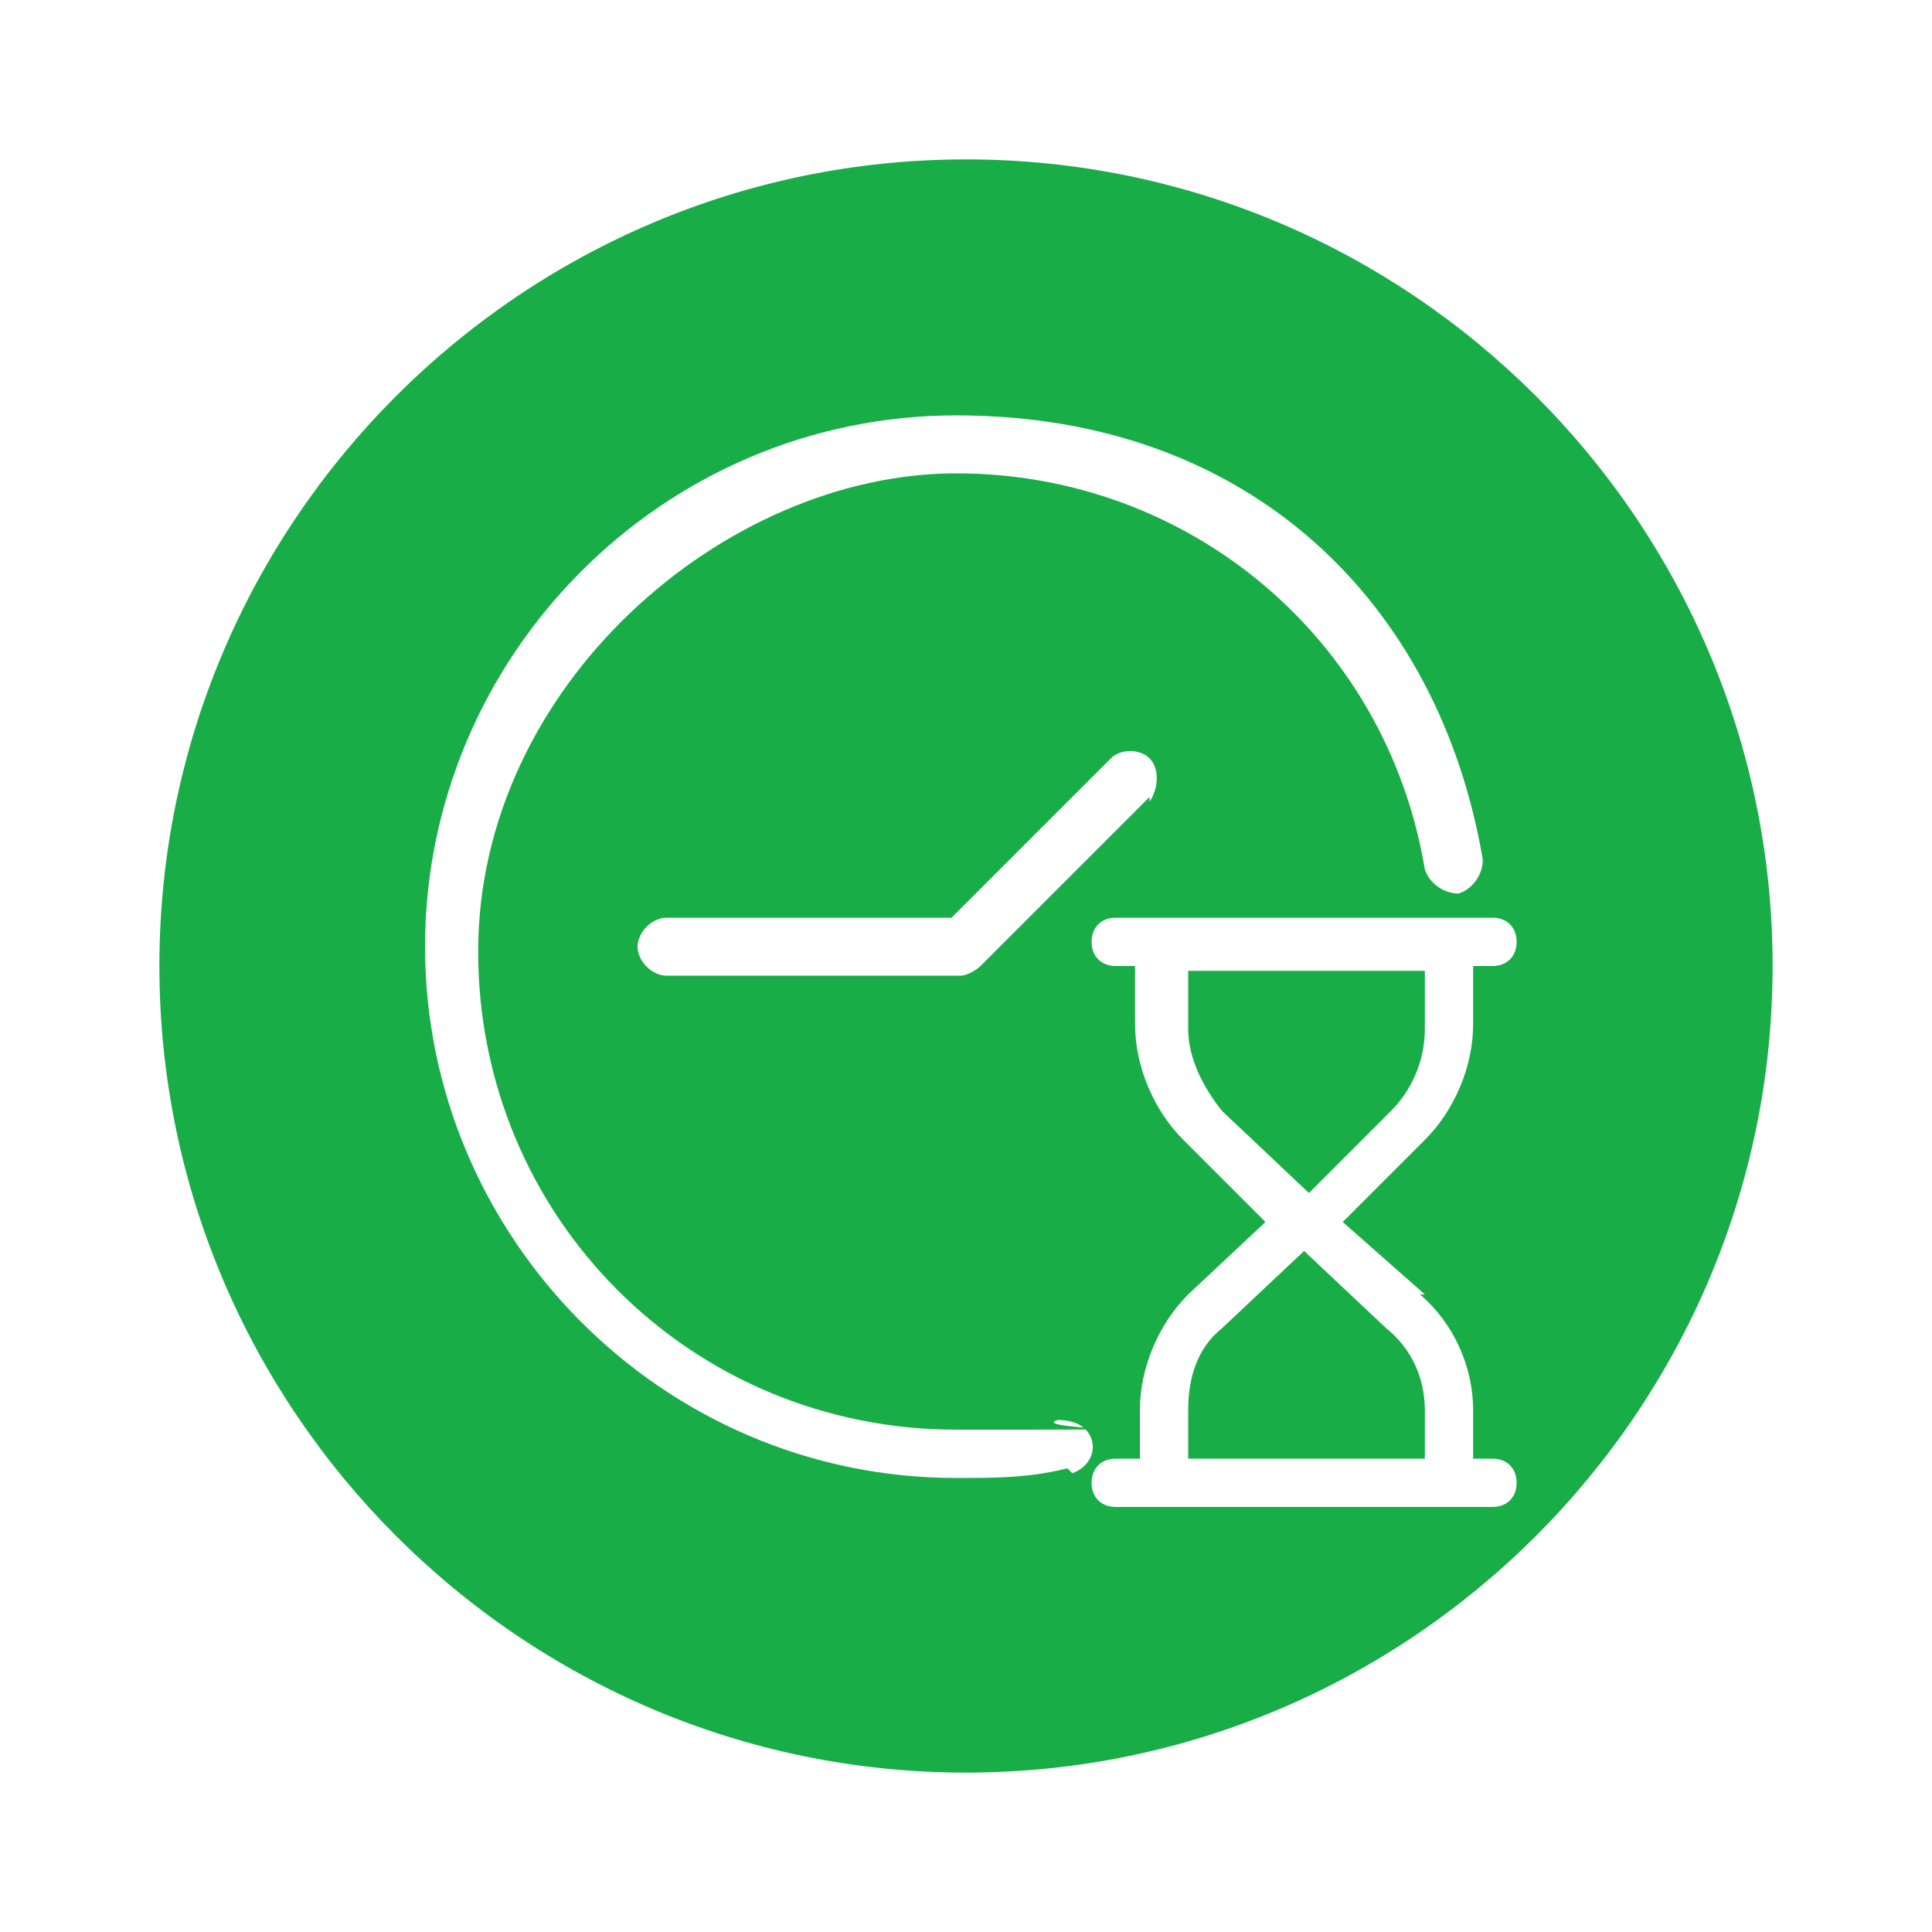 <?xml version="1.0" encoding="UTF-8"?>
<svg xmlns="http://www.w3.org/2000/svg" version="1.1" viewBox="0 0 40 40">
  <defs>
    <style>
      .cls-1 {
        fill: #19ad47;
      }
    </style>
  </defs>
  <!-- Generator: Adobe Illustrator 28.6.0, SVG Export Plug-In . SVG Version: 1.2.0 Build 709)  -->
  <g>
    <g id="Layer_1">
      <path class="cls-1" d="M20,3.3C10.8,3.3,3.3,10.8,3.3,20s7.5,16.7,16.7,16.7,16.7-7.5,16.7-16.7S29.2,3.3,20,3.3ZM22.1,30.4c-.8.2-1.5.2-2.3.2-6.1,0-11-5-11-11s4.9-11,11-11,10,3.9,10.9,9.2c0,.3-.2.6-.5.7-.3,0-.6-.2-.7-.5-.8-4.8-4.9-8.2-9.7-8.2s-9.9,4.4-9.9,9.9,4.4,9.9,9.9,9.9,1.4,0,2.1-.2c.3,0,.6.1.7.4s-.1.6-.4.7ZM23.8,16.5h0l-3.5,3.5c-.1.1-.3.2-.4.2h-6.1c-.3,0-.6-.3-.6-.6s.3-.6.6-.6h5.9l3.3-3.3c.2-.2.6-.2.8,0,.2.2.2.6,0,.9ZM29.4,26.8c.7.6,1.1,1.5,1.1,2.4v1h.4c.3,0,.5.2.5.5s-.2.5-.5.5h-7.8c-.3,0-.5-.2-.5-.5s.2-.5.5-.5h.5v-1c0-.9.4-1.8,1-2.4l1.6-1.5-1.7-1.7c-.6-.6-1-1.5-1-2.4v-1.2h-.4c-.3,0-.5-.2-.5-.5s.2-.5.5-.5h7.8c.3,0,.5.2.5.5s-.2.5-.5.5h-.4v1.2c0,.9-.4,1.8-1,2.4l-1.7,1.7,1.7,1.5ZM25.3,27.5c-.5.4-.7,1-.7,1.7v1h4.9v-1c0-.7-.3-1.3-.8-1.7l-1.7-1.6-1.7,1.6ZM29.5,20.1h-4.9v1.2c0,.6.3,1.2.7,1.7l1.8,1.7,1.7-1.7c.4-.4.7-1,.7-1.7v-1.2Z"/>
    </g>
  </g>
</svg>